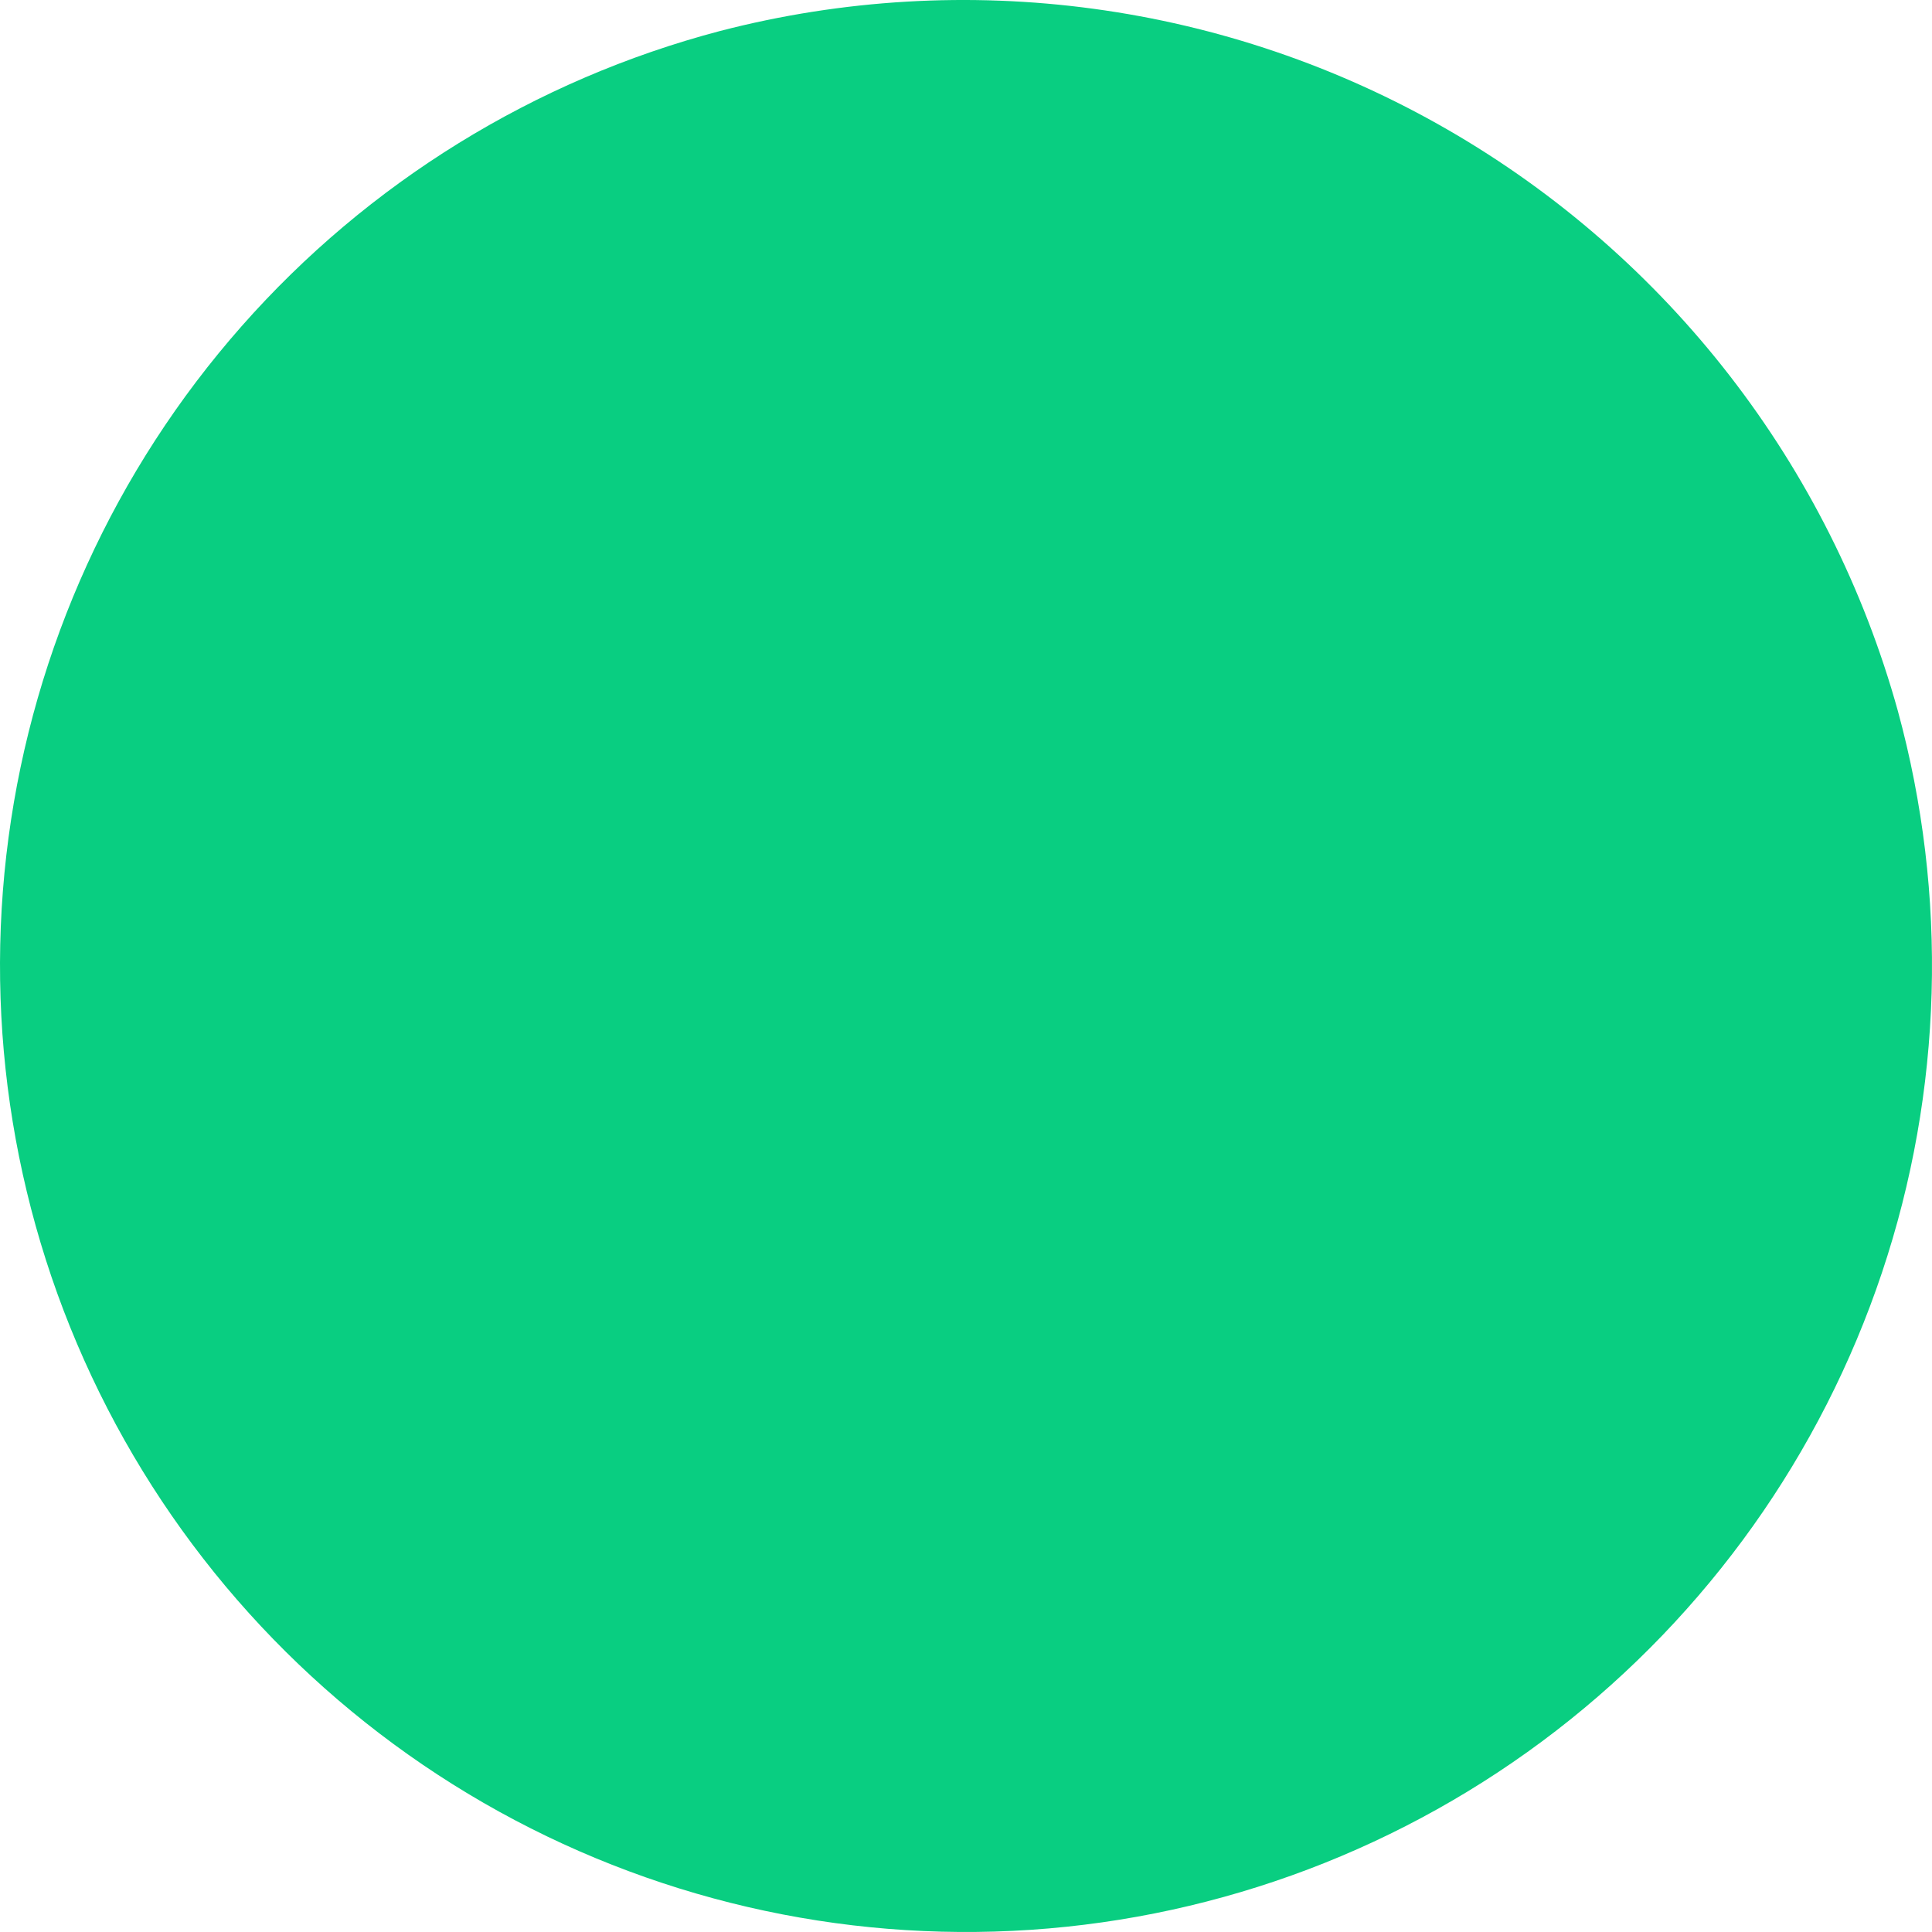 <?xml version="1.0" encoding="UTF-8"?> <svg xmlns="http://www.w3.org/2000/svg" width="70" height="70" viewBox="0 0 70 70" fill="none"> <path d="M68.761 25.751C70.59 32.444 70.39 39.53 68.187 46.109C65.983 52.689 61.875 58.465 56.384 62.705C50.893 66.944 44.267 69.456 37.347 69.921C30.427 70.386 23.524 68.784 17.515 65.318C11.507 61.851 6.664 56.677 3.6 50.452C0.536 44.227 -0.61 37.231 0.308 30.353C1.225 23.475 4.165 17.025 8.753 11.821C13.341 6.617 19.371 2.895 26.078 1.126C34.999 -1.189 44.472 0.095 52.456 4.701C60.44 9.307 66.295 16.867 68.761 25.751Z" fill="#09CE81"></path> </svg> 